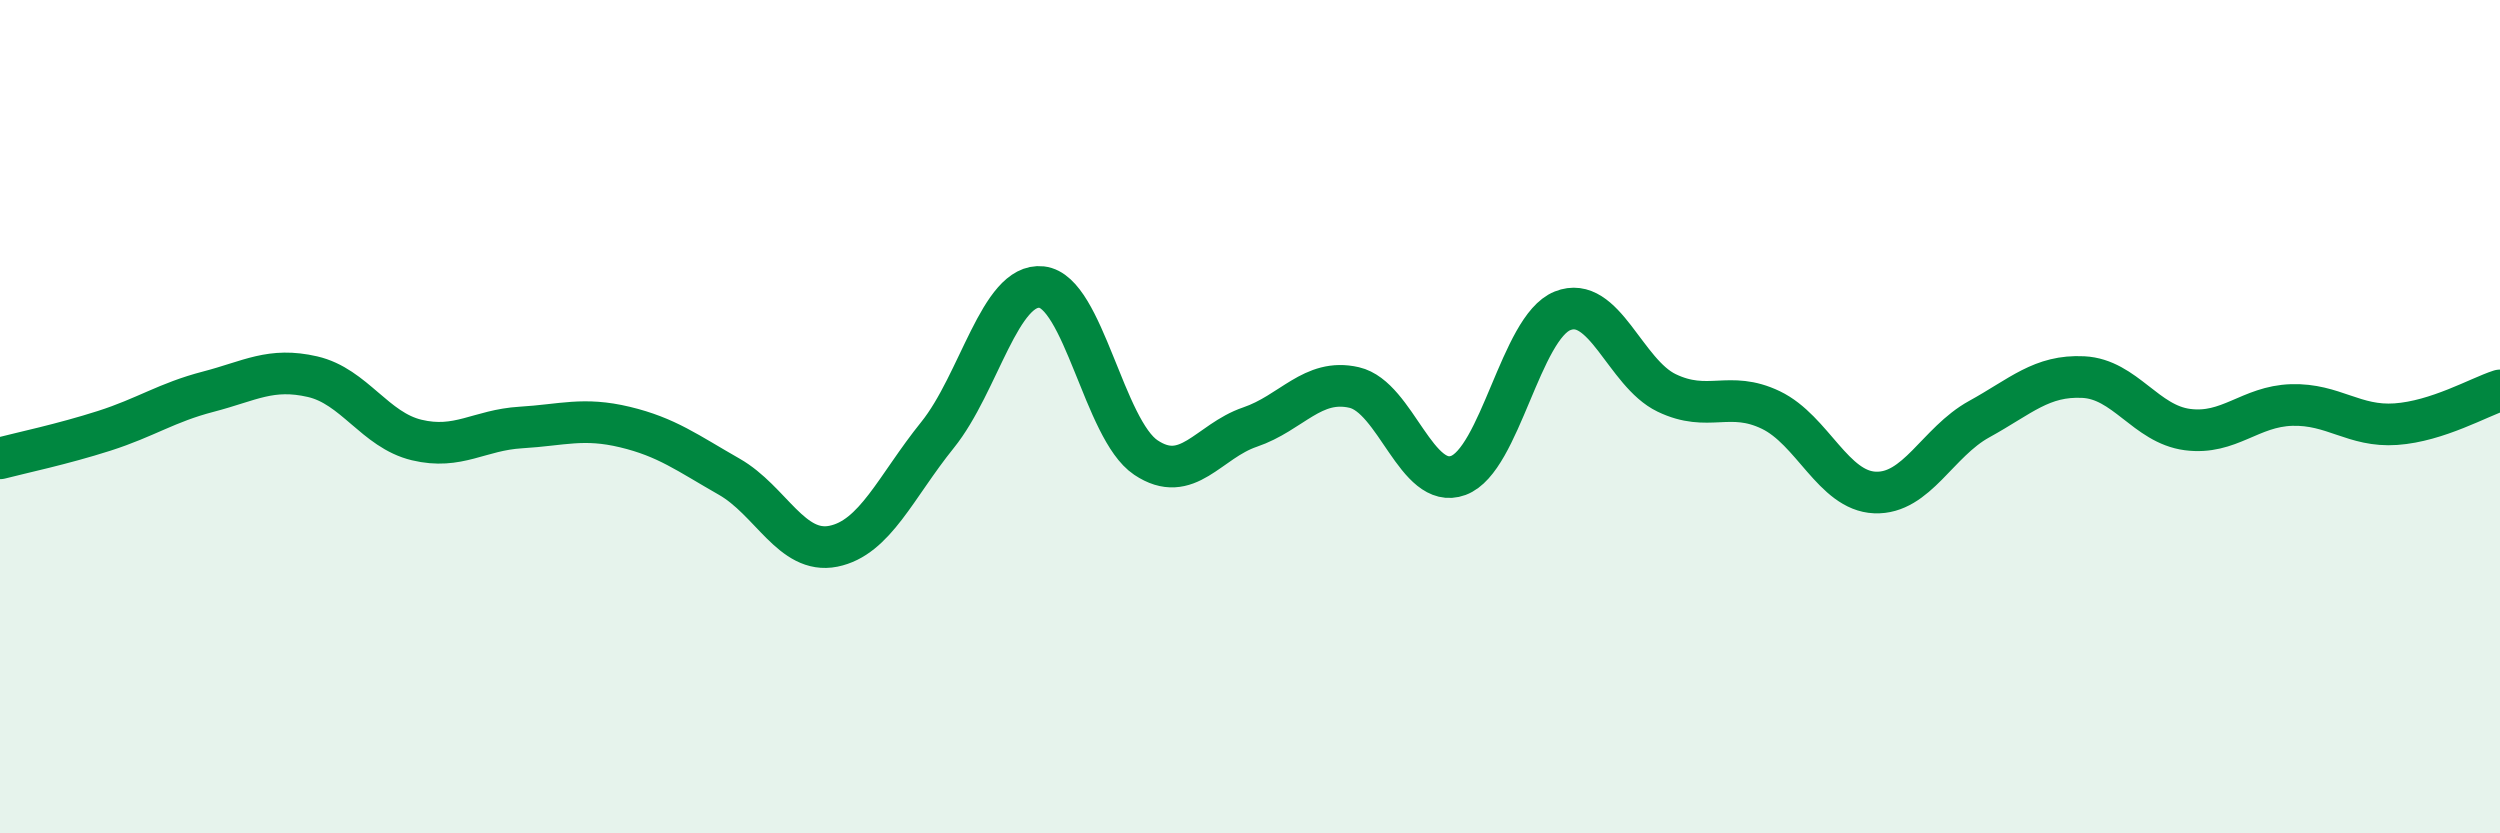 
    <svg width="60" height="20" viewBox="0 0 60 20" xmlns="http://www.w3.org/2000/svg">
      <path
        d="M 0,11 C 0.5,10.87 1.5,10.66 2.5,10.34 C 3.5,10.02 4,9.66 5,9.4 C 6,9.14 6.5,8.81 7.5,9.04 C 8.5,9.27 9,10.32 10,10.56 C 11,10.8 11.5,10.32 12.5,10.26 C 13.5,10.2 14,10.01 15,10.25 C 16,10.49 16.5,10.87 17.5,11.44 C 18.5,12.01 19,13.31 20,13.11 C 21,12.91 21.5,11.68 22.5,10.44 C 23.5,9.2 24,6.78 25,6.89 C 26,7 26.5,10.31 27.5,10.98 C 28.5,11.65 29,10.59 30,10.25 C 31,9.91 31.5,9.07 32.5,9.3 C 33.5,9.53 34,11.78 35,11.41 C 36,11.04 36.5,7.86 37.5,7.46 C 38.5,7.06 39,8.95 40,9.43 C 41,9.91 41.5,9.36 42.5,9.84 C 43.5,10.32 44,11.78 45,11.82 C 46,11.86 46.5,10.61 47.5,10.06 C 48.5,9.51 49,9 50,9.05 C 51,9.1 51.5,10.18 52.5,10.31 C 53.5,10.44 54,9.75 55,9.72 C 56,9.69 56.5,10.25 57.5,10.18 C 58.5,10.11 59.5,9.53 60,9.37L60 20L0 20Z"
        fill="#008740"
        opacity="0.1"
        stroke-linecap="round"
        stroke-linejoin="round"
      />
      <path
        d="M 0,11 C 0.5,10.87 1.5,10.66 2.5,10.34 C 3.5,10.02 4,9.66 5,9.4 C 6,9.14 6.5,8.81 7.5,9.04 C 8.5,9.27 9,10.32 10,10.56 C 11,10.8 11.5,10.32 12.5,10.26 C 13.5,10.2 14,10.01 15,10.25 C 16,10.49 16.5,10.87 17.5,11.44 C 18.5,12.01 19,13.31 20,13.11 C 21,12.91 21.5,11.68 22.5,10.44 C 23.5,9.2 24,6.78 25,6.89 C 26,7 26.5,10.31 27.5,10.98 C 28.5,11.65 29,10.59 30,10.25 C 31,9.91 31.5,9.07 32.5,9.3 C 33.5,9.53 34,11.78 35,11.41 C 36,11.04 36.5,7.86 37.5,7.46 C 38.5,7.06 39,8.95 40,9.43 C 41,9.91 41.5,9.36 42.5,9.84 C 43.5,10.32 44,11.78 45,11.82 C 46,11.86 46.5,10.61 47.5,10.06 C 48.5,9.51 49,9 50,9.05 C 51,9.1 51.5,10.18 52.5,10.31 C 53.5,10.44 54,9.75 55,9.72 C 56,9.69 56.5,10.25 57.5,10.18 C 58.5,10.11 59.5,9.53 60,9.37"
        stroke="#008740"
        stroke-width="1"
        fill="none"
        stroke-linecap="round"
        stroke-linejoin="round"
      />
    </svg>
  